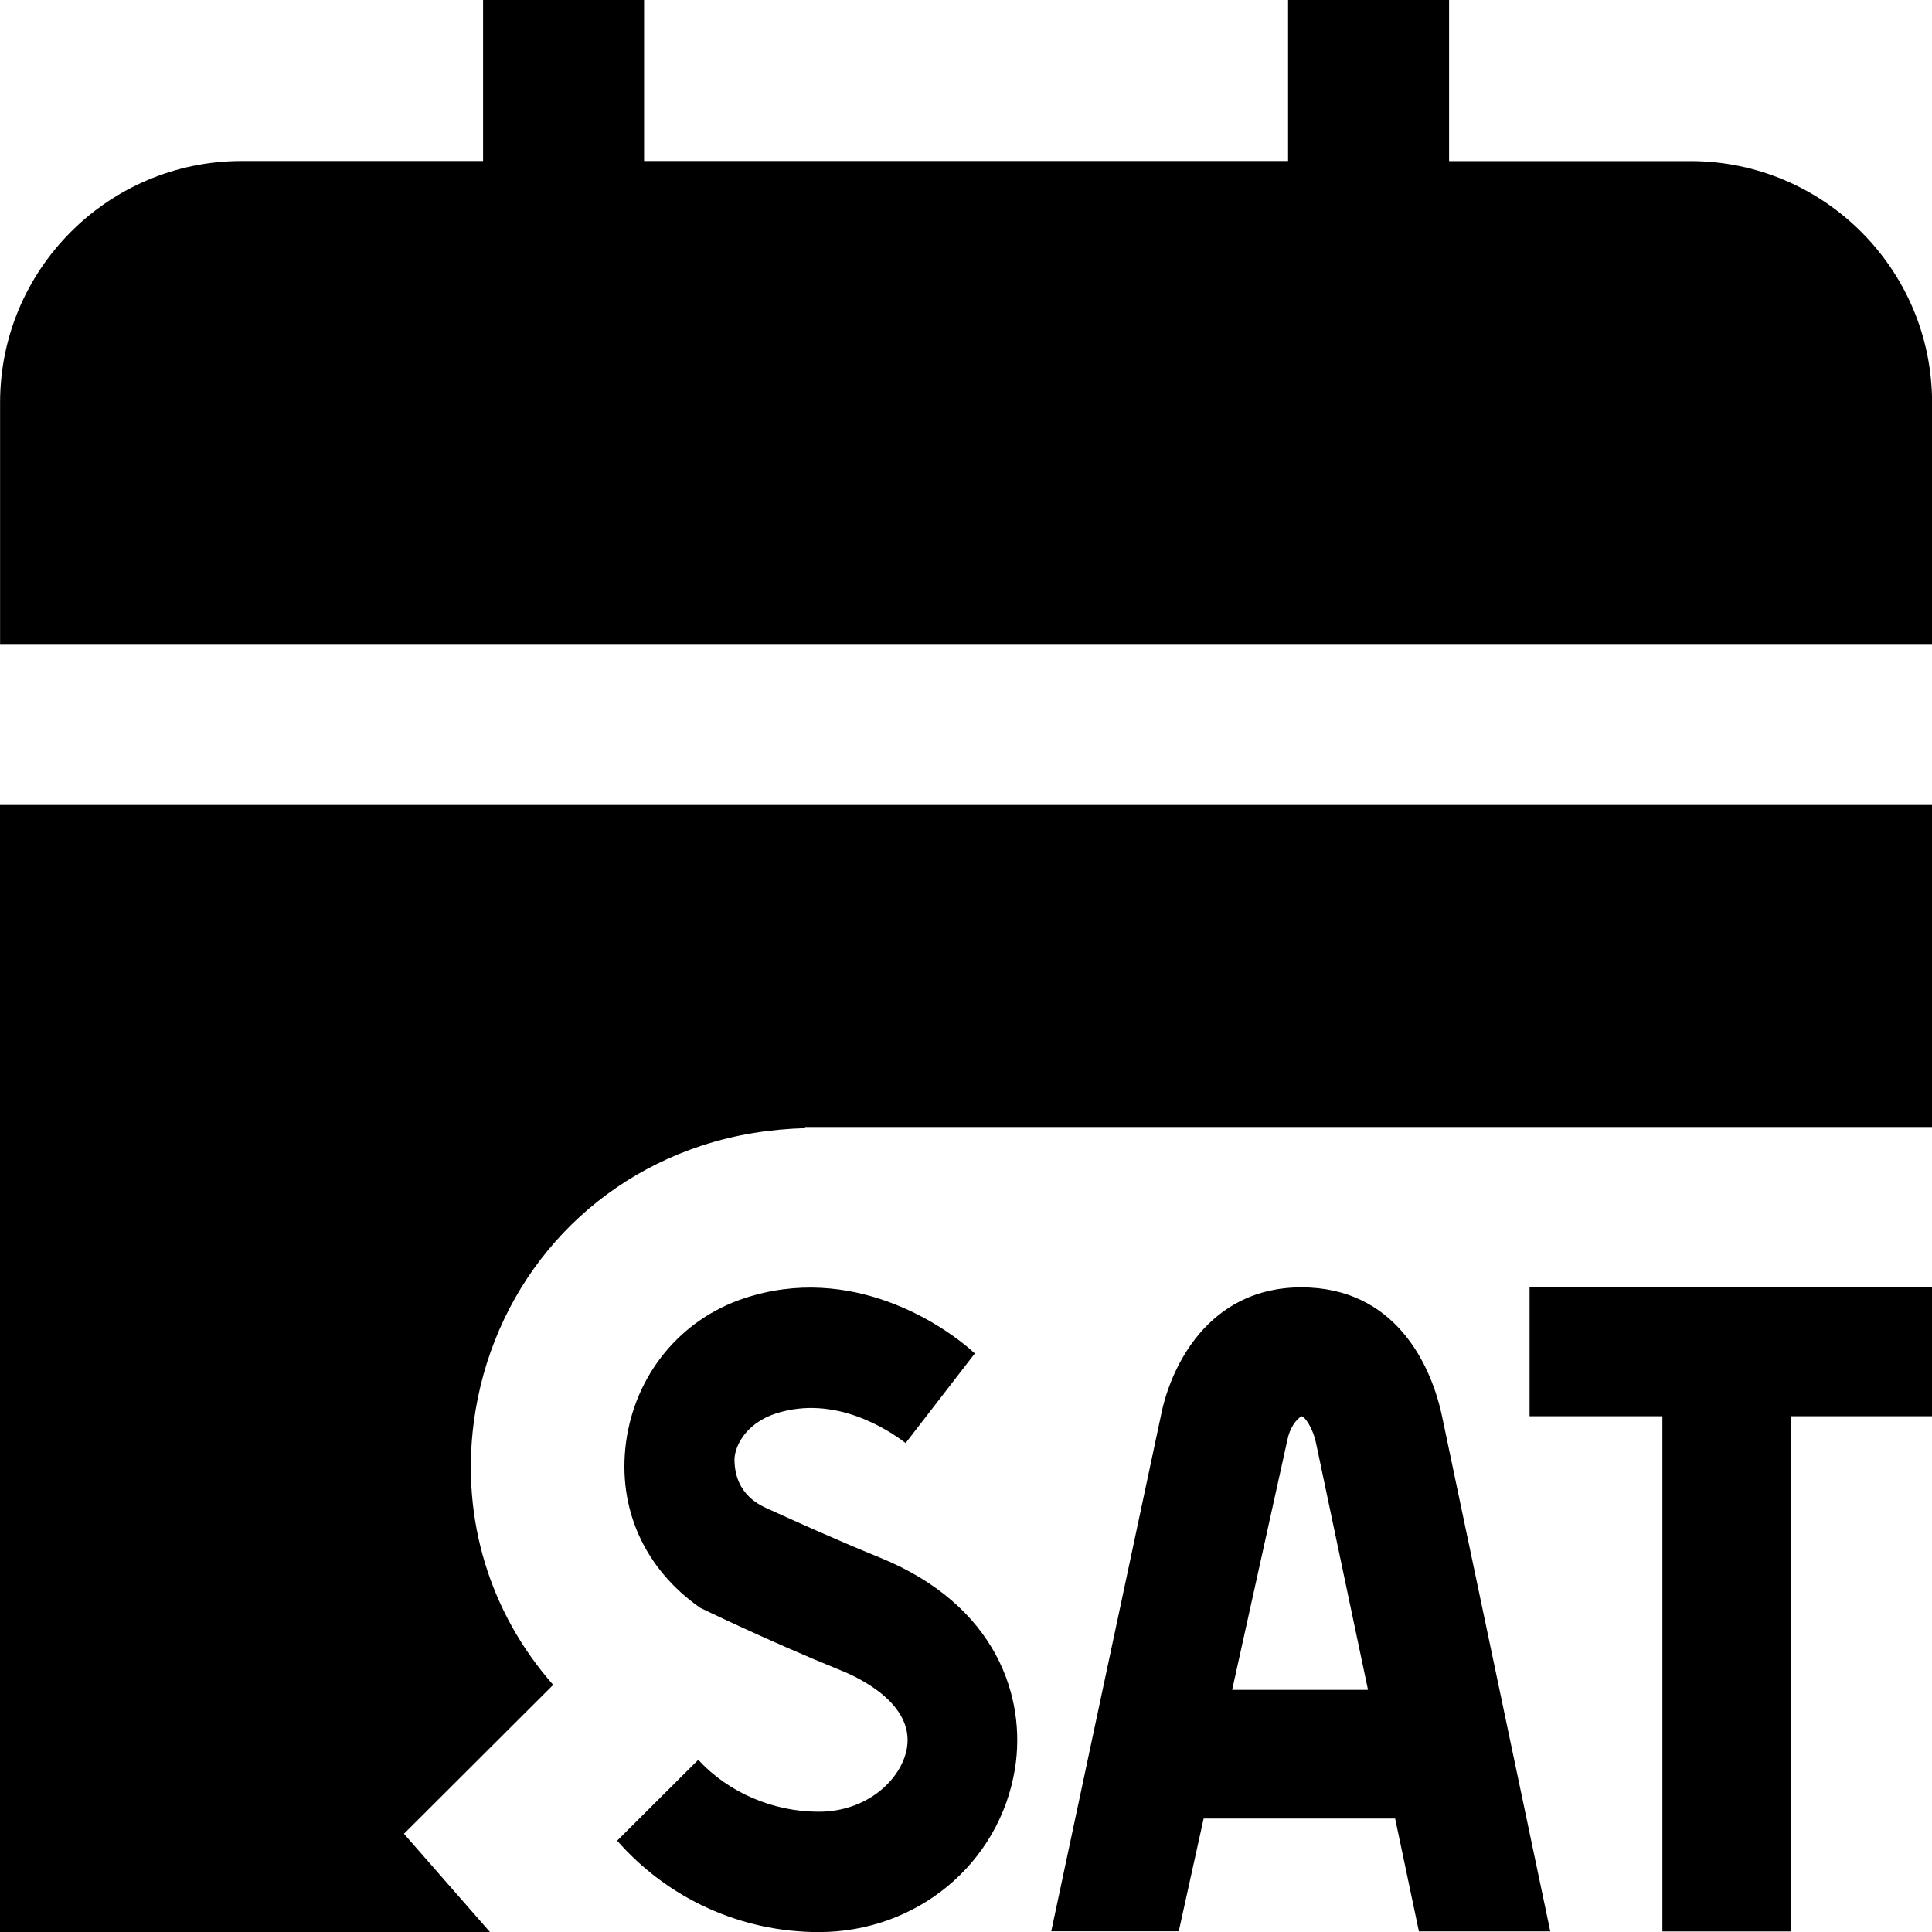 <?xml version="1.0" encoding="UTF-8"?>
<svg xmlns="http://www.w3.org/2000/svg" id="Layer_1" data-name="Layer 1" viewBox="0 0 24 24">
  <path d="m17.626,23.992h1.632l-1.339-6.373c-.135-.668-.588-1.627-1.753-1.627s-1.626,1.002-1.742,1.581l-1.365,6.418h1.584l.309-1.4h2.379l.295,1.4Zm-2.32-2.999l.686-3.104c.03-.149.105-.253.176-.296l.017.006c.024.016.121.118.168.349l.641,3.044h-1.688Zm8.695-3.4h-1.75v6.4h-1.6v-6.4h-1.65v-1.6h5v1.6Zm-16.335,5.272c.633.723,1.541,1.136,2.506,1.136,1.221,0,2.245-.853,2.436-2.028.143-.882-.224-2.036-1.685-2.627-.56-.228-1.084-.467-1.366-.595-.099-.045-.428-.173-.433-.615-.002-.131.103-.441.515-.577.73-.236,1.392.2,1.611.367l.86-1.113c-.401-.369-1.539-1.123-2.863-.686-.796.263-1.359.951-1.471,1.796-.106.818.23,1.565.921,2.049h0s.838.409,1.753.78c.214.086.905.409.817.959-.065.391-.492.795-1.096.795-.572,0-1.124-.24-1.497-.645l-1.009,1.006Zm16.335-14.864v-3c0-1.654-1.346-3-3-3h-3V0h-2v2h-8V0h-2v2h-3c-1.654,0-3,1.346-3,3v3h24ZM0,10v14h6.086l-1.068-1.22,1.854-1.85c-.782-.887-1.145-2.048-.987-3.26.214-1.619,1.298-2.935,2.83-3.438.437-.144.867-.205,1.286-.218v-.014h14v-4H0Z"/>
</svg>
